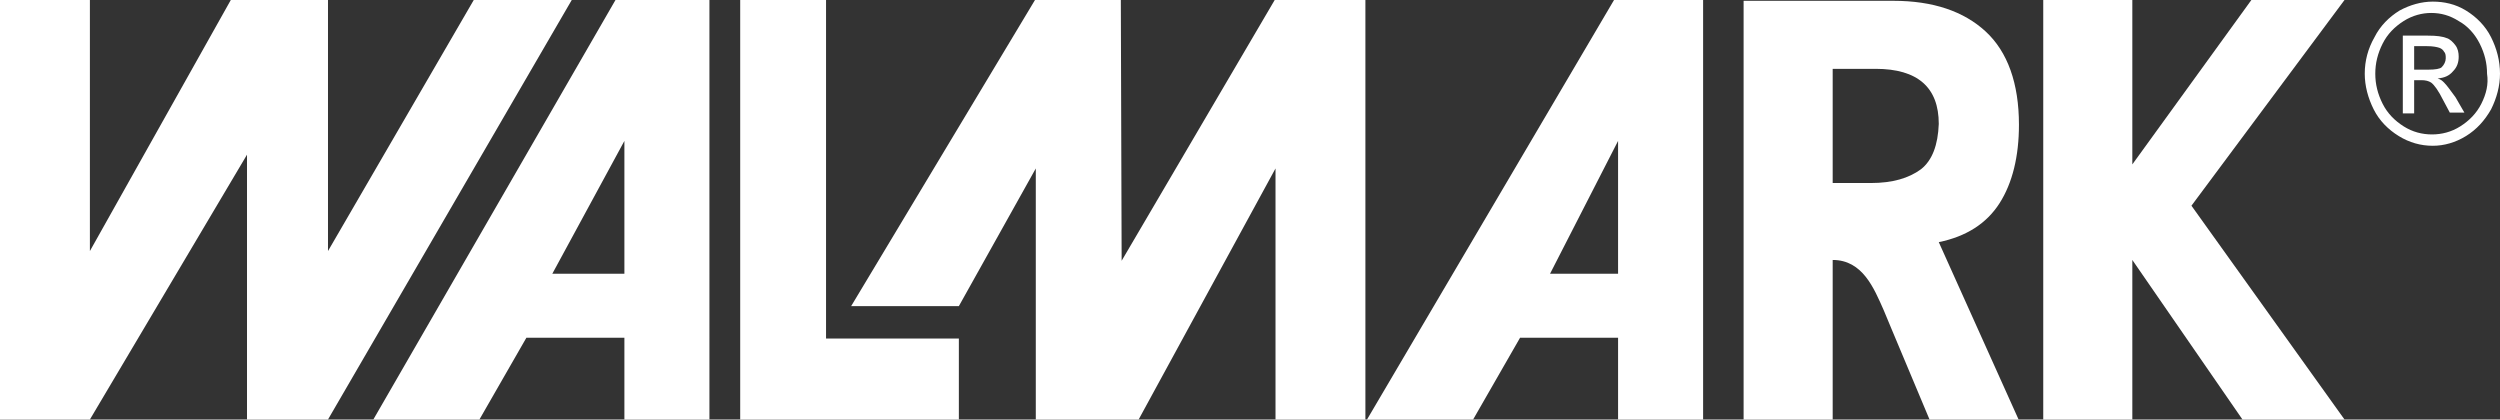 <svg xmlns="http://www.w3.org/2000/svg" xmlns:xlink="http://www.w3.org/1999/xlink" version="1.1" id="Layer_1" x="0px" y="0px" width="308.7" height="51.8" viewBox="0 0 308.7 51.8" style="enable-background:new 0 0 308.7 51.8;" xml:space="preserve">
<rect x="0" y="0" width="308.7" height="51.8" fill="#333333" stroke="none"/>
<style type="text/css">
<![CDATA[
	.st0{fill:#FFFFFF;}
]]>
</style>
<g>
	<polygon class="st0" points="157.4,0 138.5,32.2 138.4,0 127.8,0 105.1,37.8 118.4,37.8 127.9,20.8 127.9,51.8 140.6,51.8    157.5,20.8 157.5,51.8 168.6,51.8 168.6,0  "/>
	<polygon class="st0" points="102,0 91.4,0 91.4,51.8 118.4,51.8 118.4,41.8 102,41.8  "/>
	<path class="st0" d="M46.1,51.8h13.1L65,41.7h12.1v10.1h10.5V0H76L46.1,51.8z M77.1,33.8h-8.9l8.9-16.4V33.8z"/>
	<polygon class="st0" points="58.5,0 40.5,31 40.5,0 28.5,0 11.1,31 11.1,0 0,0 0,51.8 11.1,51.8 30.5,19.1 30.5,51.8 40.5,51.8    70.6,0  "/>
	<path class="st0" d="M168.8,51.8h13.1l5.8-10.1h12.1v10.1h10.5V0h-11L168.8,51.8z M199.8,33.8h-8.4l8.4-16.4V33.8z"/>
	<path class="st0" d="M239.4,29.9L239.4,29.9c3.4-0.7,5.9-2.3,7.5-4.8c1.6-2.5,2.4-5.8,2.4-9.7c0-5.1-1.4-9-4.1-11.5   c-2.7-2.5-6.5-3.8-11.4-3.8c-0.3,0-18.5,0-18.5,0v51.8h11V32.1c3.7,0,5.1,3.5,6.3,6.2l1,2.4l4.7,11.2h11L239.4,29.9   C239.4,29.9,239.4,29.9,239.4,29.9z M237.2,20.9c-1.5,1.1-3.5,1.7-6.2,1.7h-4.7V8.5h5.3c5.2,0,7.8,2.3,7.8,6.8   C239.3,17.9,238.6,19.8,237.2,20.9z"/>
	<polygon class="st0" points="278,0 263.3,20.3 263.3,0 252.3,0 252.3,51.8 263.3,51.8 263.3,32.1 276.9,51.8 289.5,51.8    270.6,25.4 289.5,0  "/>
	<path class="st0" d="M307.6,4.6c-0.7-1.4-1.8-2.5-3.1-3.3c-1.3-0.8-2.7-1.1-4.1-1.1c-1.4,0-2.8,0.4-4.1,1.1   c-1.3,0.8-2.4,1.9-3.1,3.3C292.4,6,292,7.5,292,9.1c0,1.5,0.4,3,1.1,4.4c0.7,1.4,1.8,2.5,3.1,3.3c1.3,0.8,2.7,1.2,4.2,1.2   c1.4,0,2.8-0.4,4.1-1.2c1.3-0.8,2.3-1.9,3.1-3.3c0.7-1.4,1.1-2.9,1.1-4.4C308.7,7.5,308.3,6,307.6,4.6z M306.4,12.8   c-0.6,1.2-1.5,2.1-2.6,2.8c-1.1,0.7-2.3,1-3.5,1c-1.2,0-2.4-0.3-3.5-1c-1.1-0.7-2-1.6-2.6-2.8c-0.6-1.2-0.9-2.4-0.9-3.7   c0-1.3,0.3-2.5,0.9-3.7c0.6-1.2,1.5-2.1,2.6-2.8c1.1-0.7,2.3-1,3.4-1c1.2,0,2.3,0.3,3.4,1c1.1,0.6,2,1.6,2.6,2.8   c0.6,1.2,0.9,2.4,0.9,3.7C307.3,10.4,307,11.6,306.4,12.8z"/>
	<path class="st0" d="M301.8,10.2c-0.2-0.2-0.4-0.4-0.8-0.5c0.8-0.1,1.4-0.3,1.9-0.9c0.5-0.5,0.7-1.1,0.7-1.8c0-0.5-0.1-1-0.4-1.4   c-0.3-0.4-0.7-0.8-1.1-0.9c-0.5-0.2-1.2-0.3-2.3-0.3h-3.1V14h1.4V9.9h0.9c0.5,0,0.9,0.1,1.2,0.3c0.4,0.3,0.9,1,1.5,2.2l0.8,1.5h1.8   l-1.1-1.9C302.6,11.2,302.2,10.6,301.8,10.2z M299.9,8.6h-1.8V5.7h1.6c0.7,0,1.2,0.1,1.5,0.2c0.3,0.1,0.5,0.3,0.6,0.5   c0.2,0.2,0.2,0.5,0.2,0.8c0,0.4-0.2,0.8-0.5,1.1C301.3,8.5,300.7,8.6,299.9,8.6z"/>
</g>
</svg>